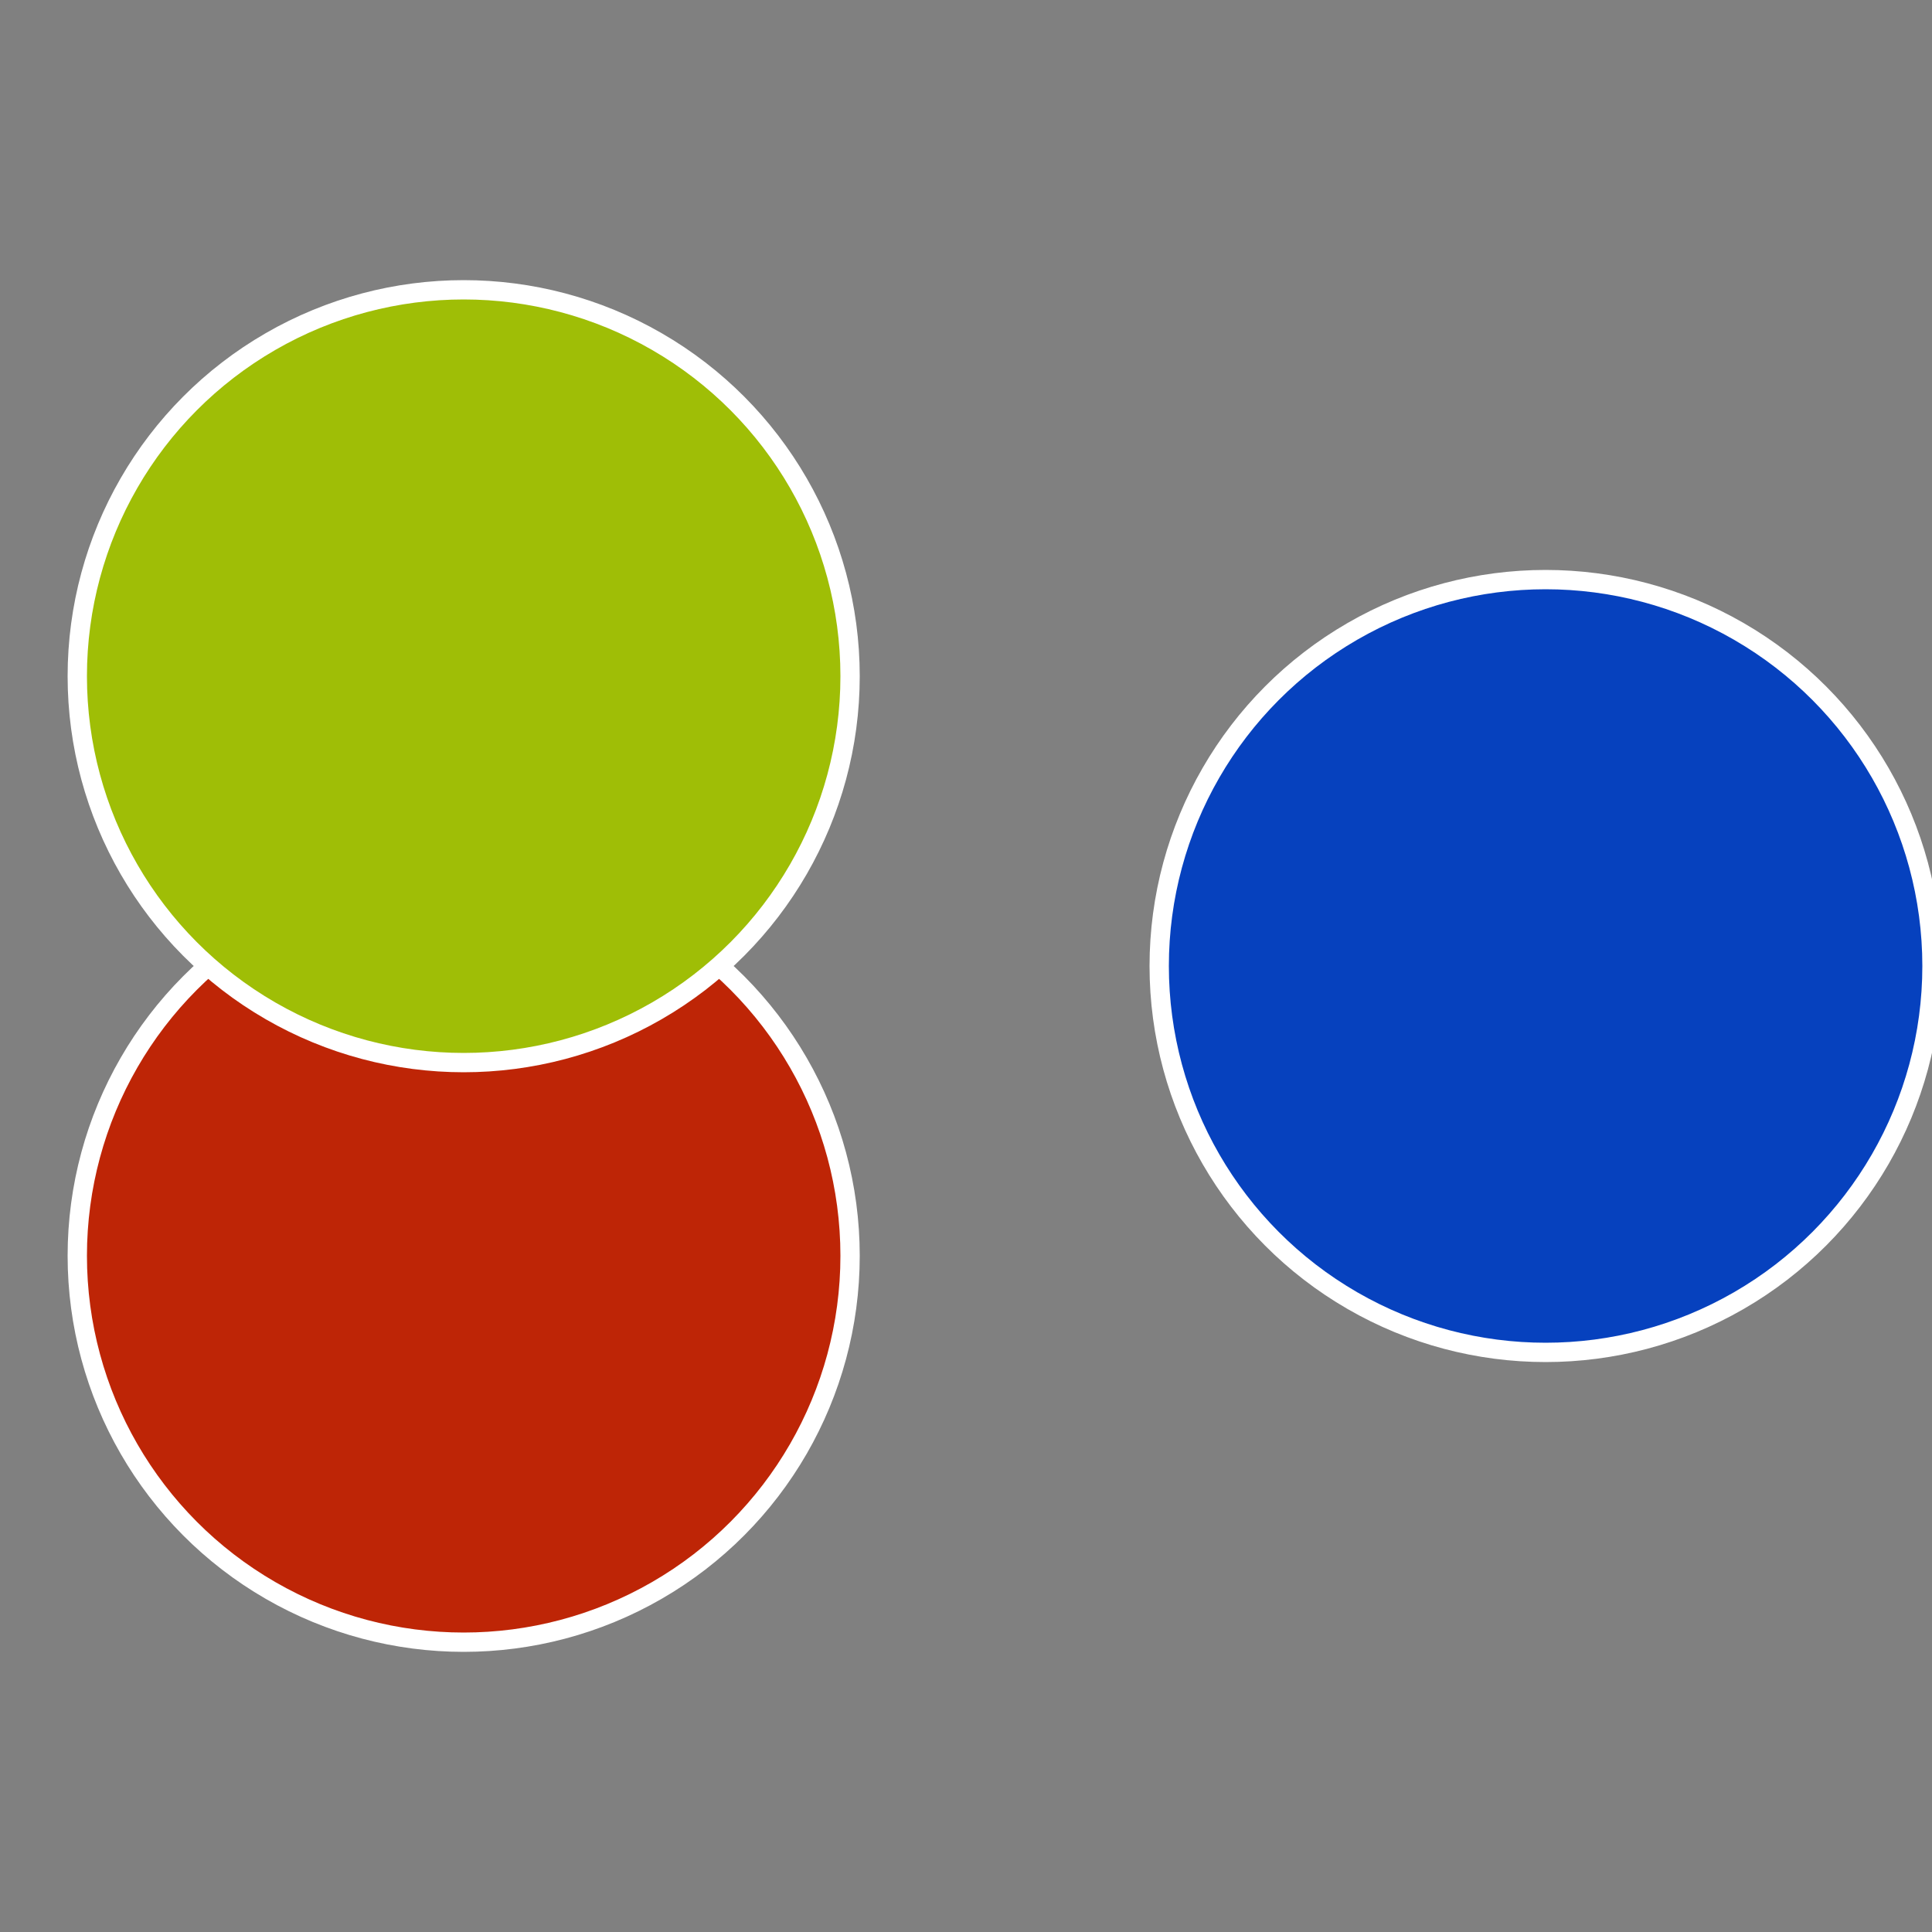 <?xml version="1.0" standalone="no"?>
<svg width="500" height="500" viewBox="-1 -1 2 2" xmlns="http://www.w3.org/2000/svg">
 
                <rect x="-1" y="-1" width="2" height="2" fill="#808080" stroke="none"/>
 
                <circle cx="0.6" cy="0" r="0.4" fill="#0641be" stroke="#fff" stroke-width="1%" />
             
                <circle cx="-0.52" cy="0.3" r="0.4" fill="#be2506" stroke="#fff" stroke-width="1%" />
             
                <circle cx="-0.52" cy="-0.3" r="0.4" fill="#9fbe06" stroke="#fff" stroke-width="1%" />
            </svg>
